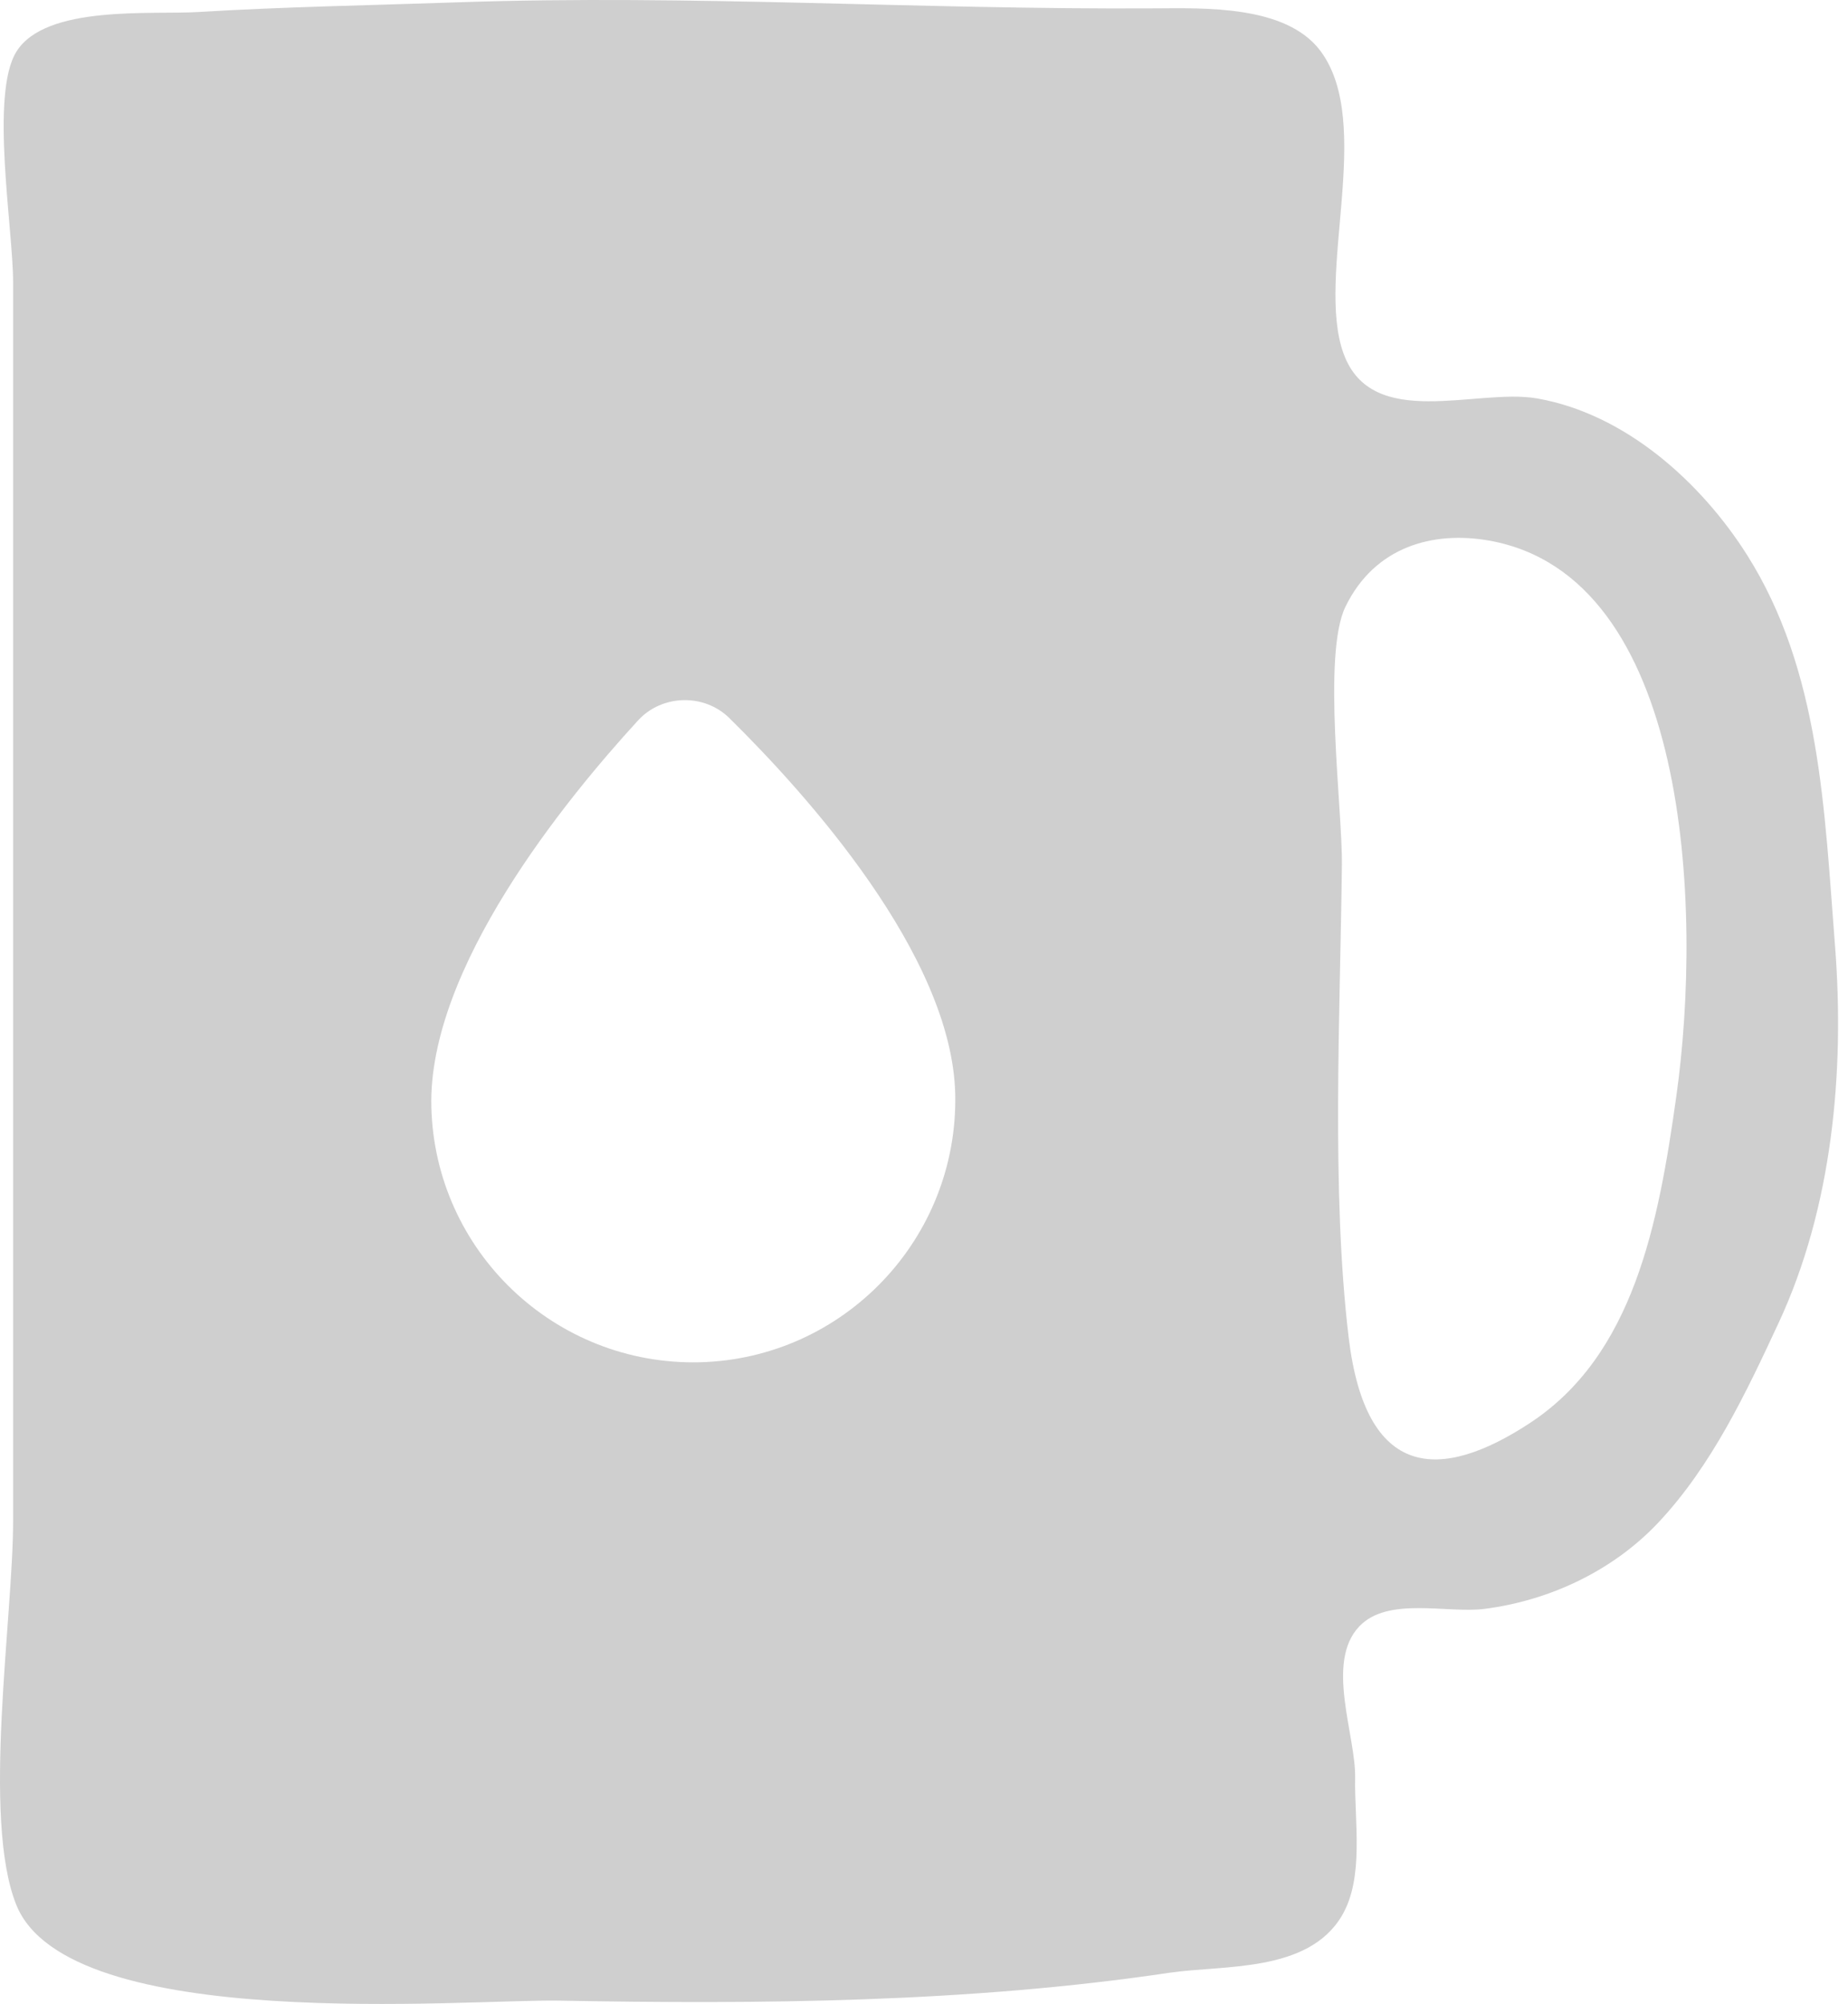<svg xmlns="http://www.w3.org/2000/svg" width="131" height="142" viewBox="0 0 131 142">
    <path fill="#CFCFCF" fill-rule="evenodd" d="M118.828 77.699c-1.273 9.074-3.034 18.33-10.395 23.15-6.31 4.136-11.627 4.048-12.833-6.109-1.232-10.296-.595-23.026-.476-33.446.047-3.909-1.413-14.894.254-18.305 2.075-4.27 6.222-5.379 10.167-4.685 14.168 2.495 15.183 25.92 13.283 39.395m-88.252.73c-.238-9.81 9.478-21.737 14.655-27.38 1.693-1.848 4.68-1.926 6.47-.166 5.462 5.379 15.774 16.81 16.012 26.624.228 10.24-7.873 18.76-18.113 19.025-10.25.243-18.77-7.859-19.024-18.103m99.506-11.374c-.756-9.633-1.03-19.49-6.238-27.731-3.235-5.11-8.598-10.001-14.903-11.094-4.266-.735-11.68 2.335-13.693-3.158-2.03-5.549 2.216-16.327-1.656-21.478C91.148.354 85.382.576 81.804.592c-16.44.103-32.83-.994-49.277-.43-6.15.212-12.32.316-18.46.689-3.308.202-10.824-.523-12.9 2.805C-.723 6.674.929 16.22.929 19.994v87.792c0 6.833-2.231 21.048.222 27.182 3.686 9.21 31.967 6.684 38.448 6.797 14.313.264 29.098.14 43.277-1.972 3.83-.57 9.846.02 12.248-4.048 1.594-2.702.88-6.673.937-9.784.047-3.018-2.128-8.158.29-10.71 2.024-2.139 6.212-.912 8.867-1.243 4.644-.59 9.148-2.718 12.362-6.145 3.764-4.017 6.202-9.178 8.5-14.122 3.81-8.179 4.69-17.792 4.002-26.686"/>
</svg>
